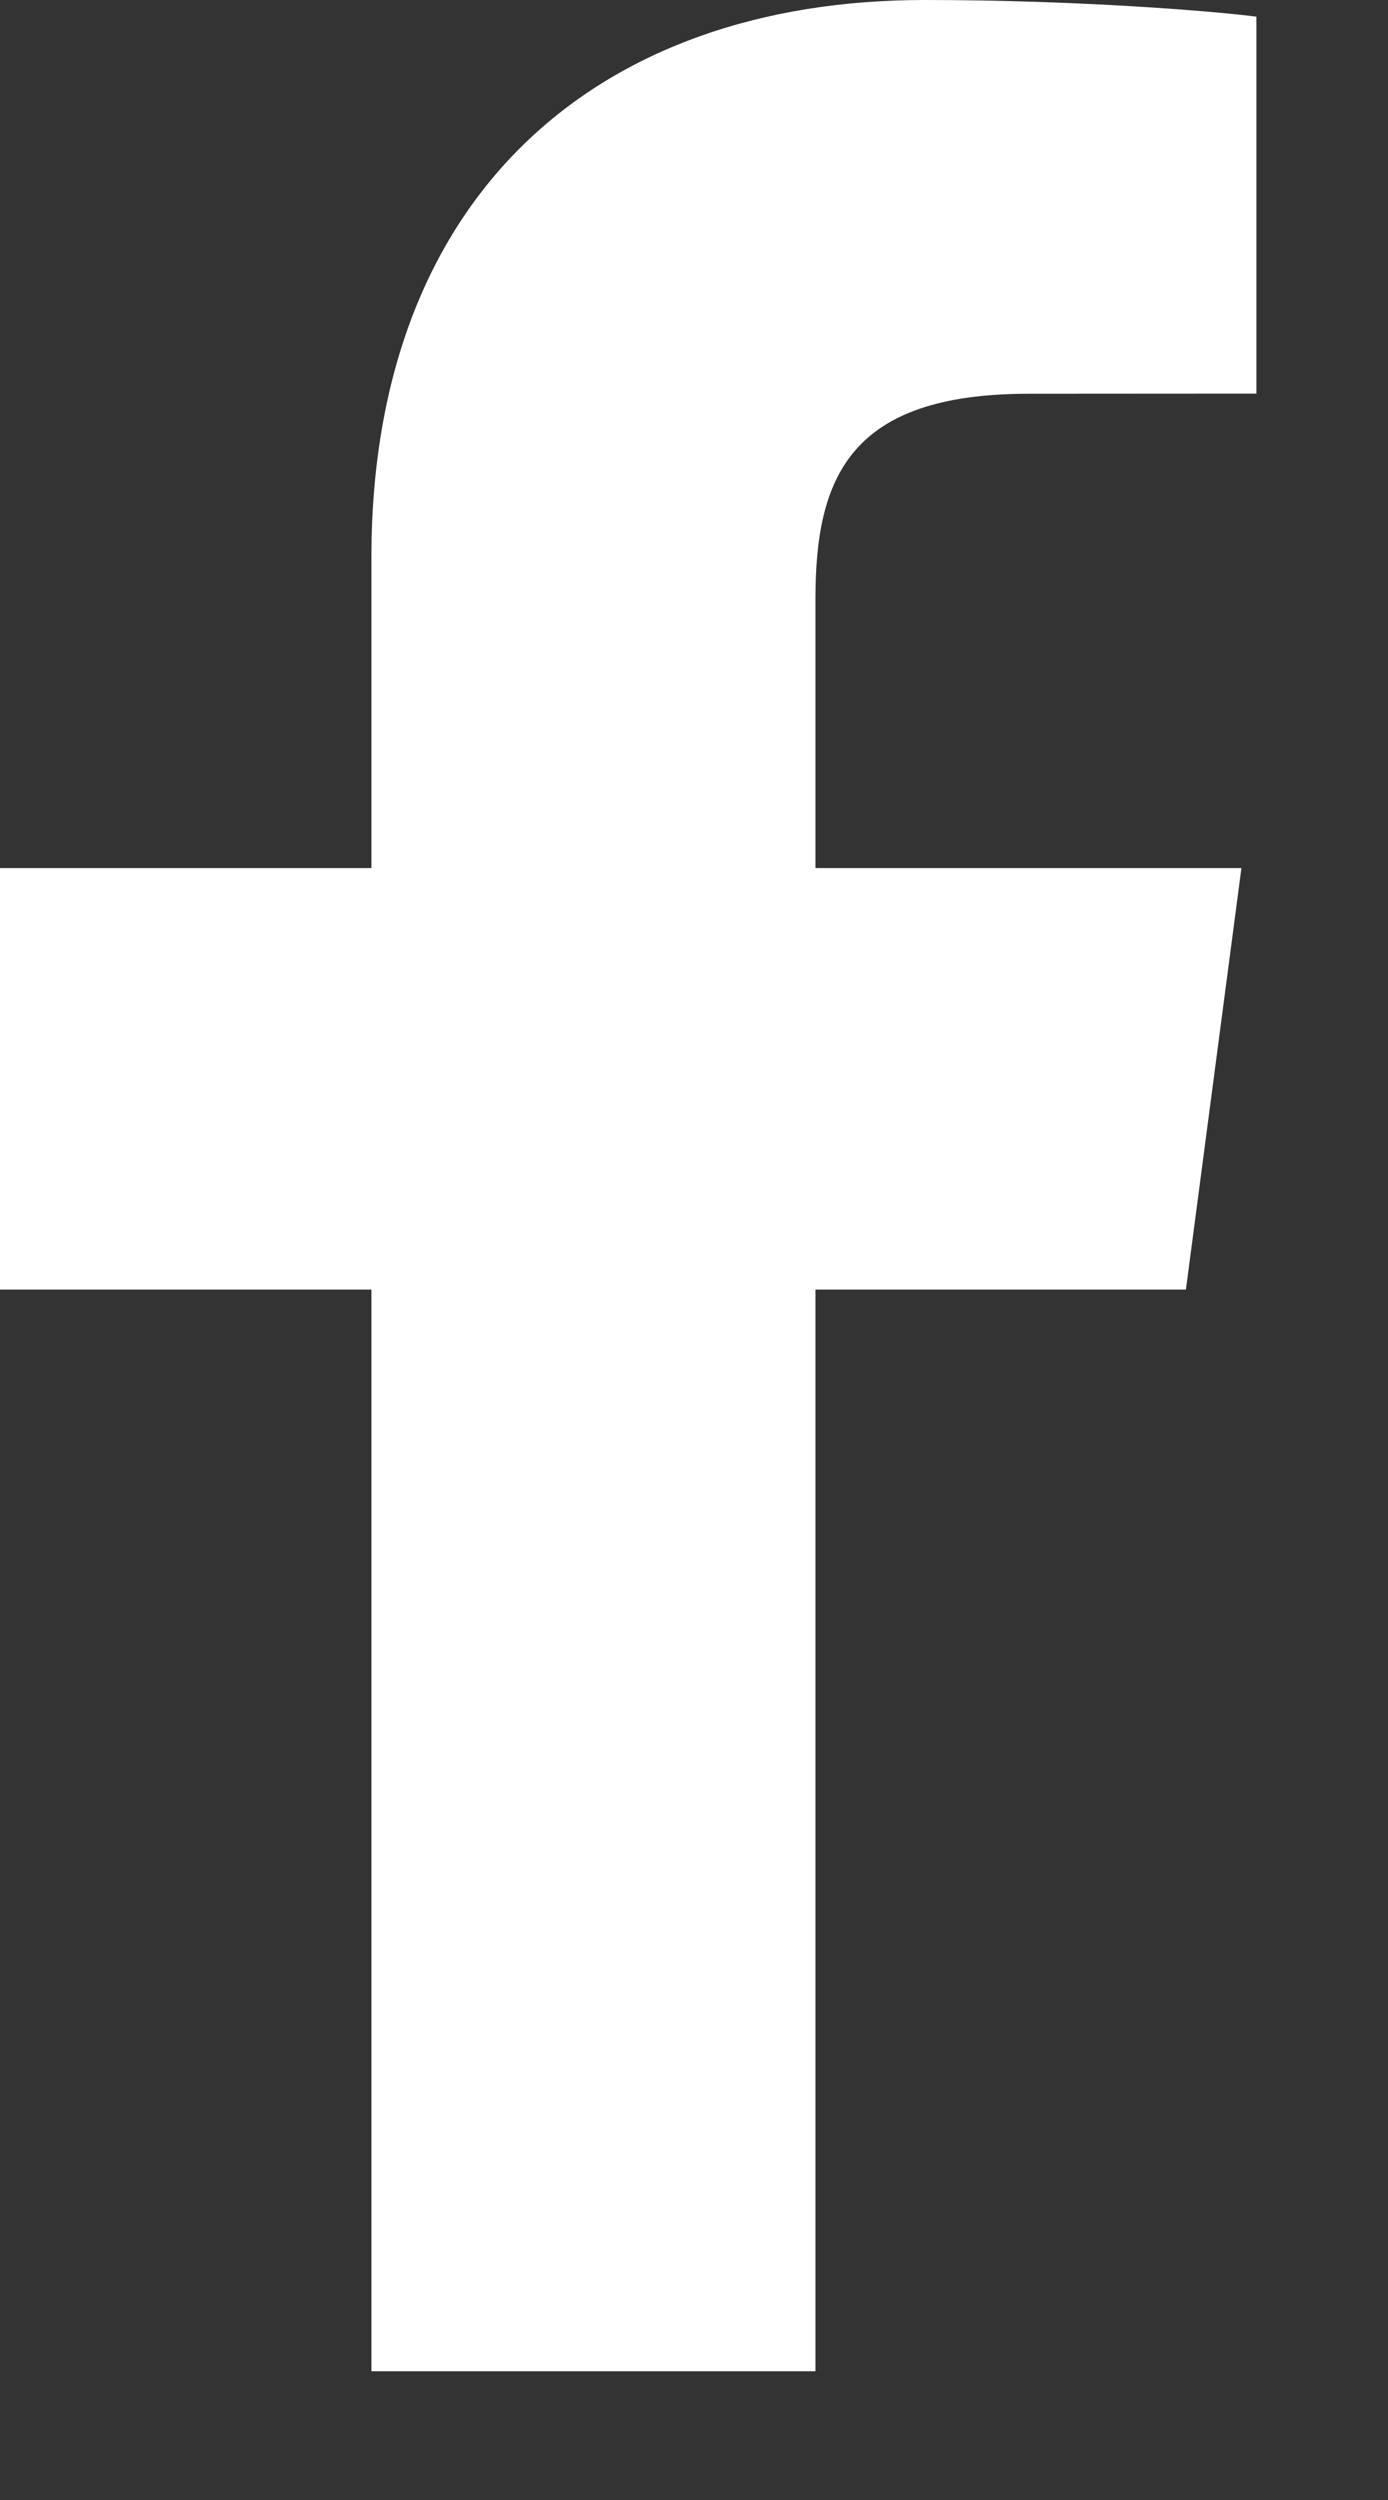 <svg width="10" height="18" viewBox="0 0 10 18" fill="none" xmlns="http://www.w3.org/2000/svg">
<rect x="0" y="0" width="10" height="18" fill="#333333" stroke="none"/>
<path d="M2.676 17.073V9.285H0V6.25H2.676V4.012C2.676 1.414 4.295 0 6.661 0C7.794 0 8.768 0.083 9.052 0.12V2.834L7.411 2.835C6.124 2.835 5.875 3.434 5.875 4.312V6.25H8.944L8.544 9.285H5.875V17.073H2.676Z" fill="white"/>
</svg>
